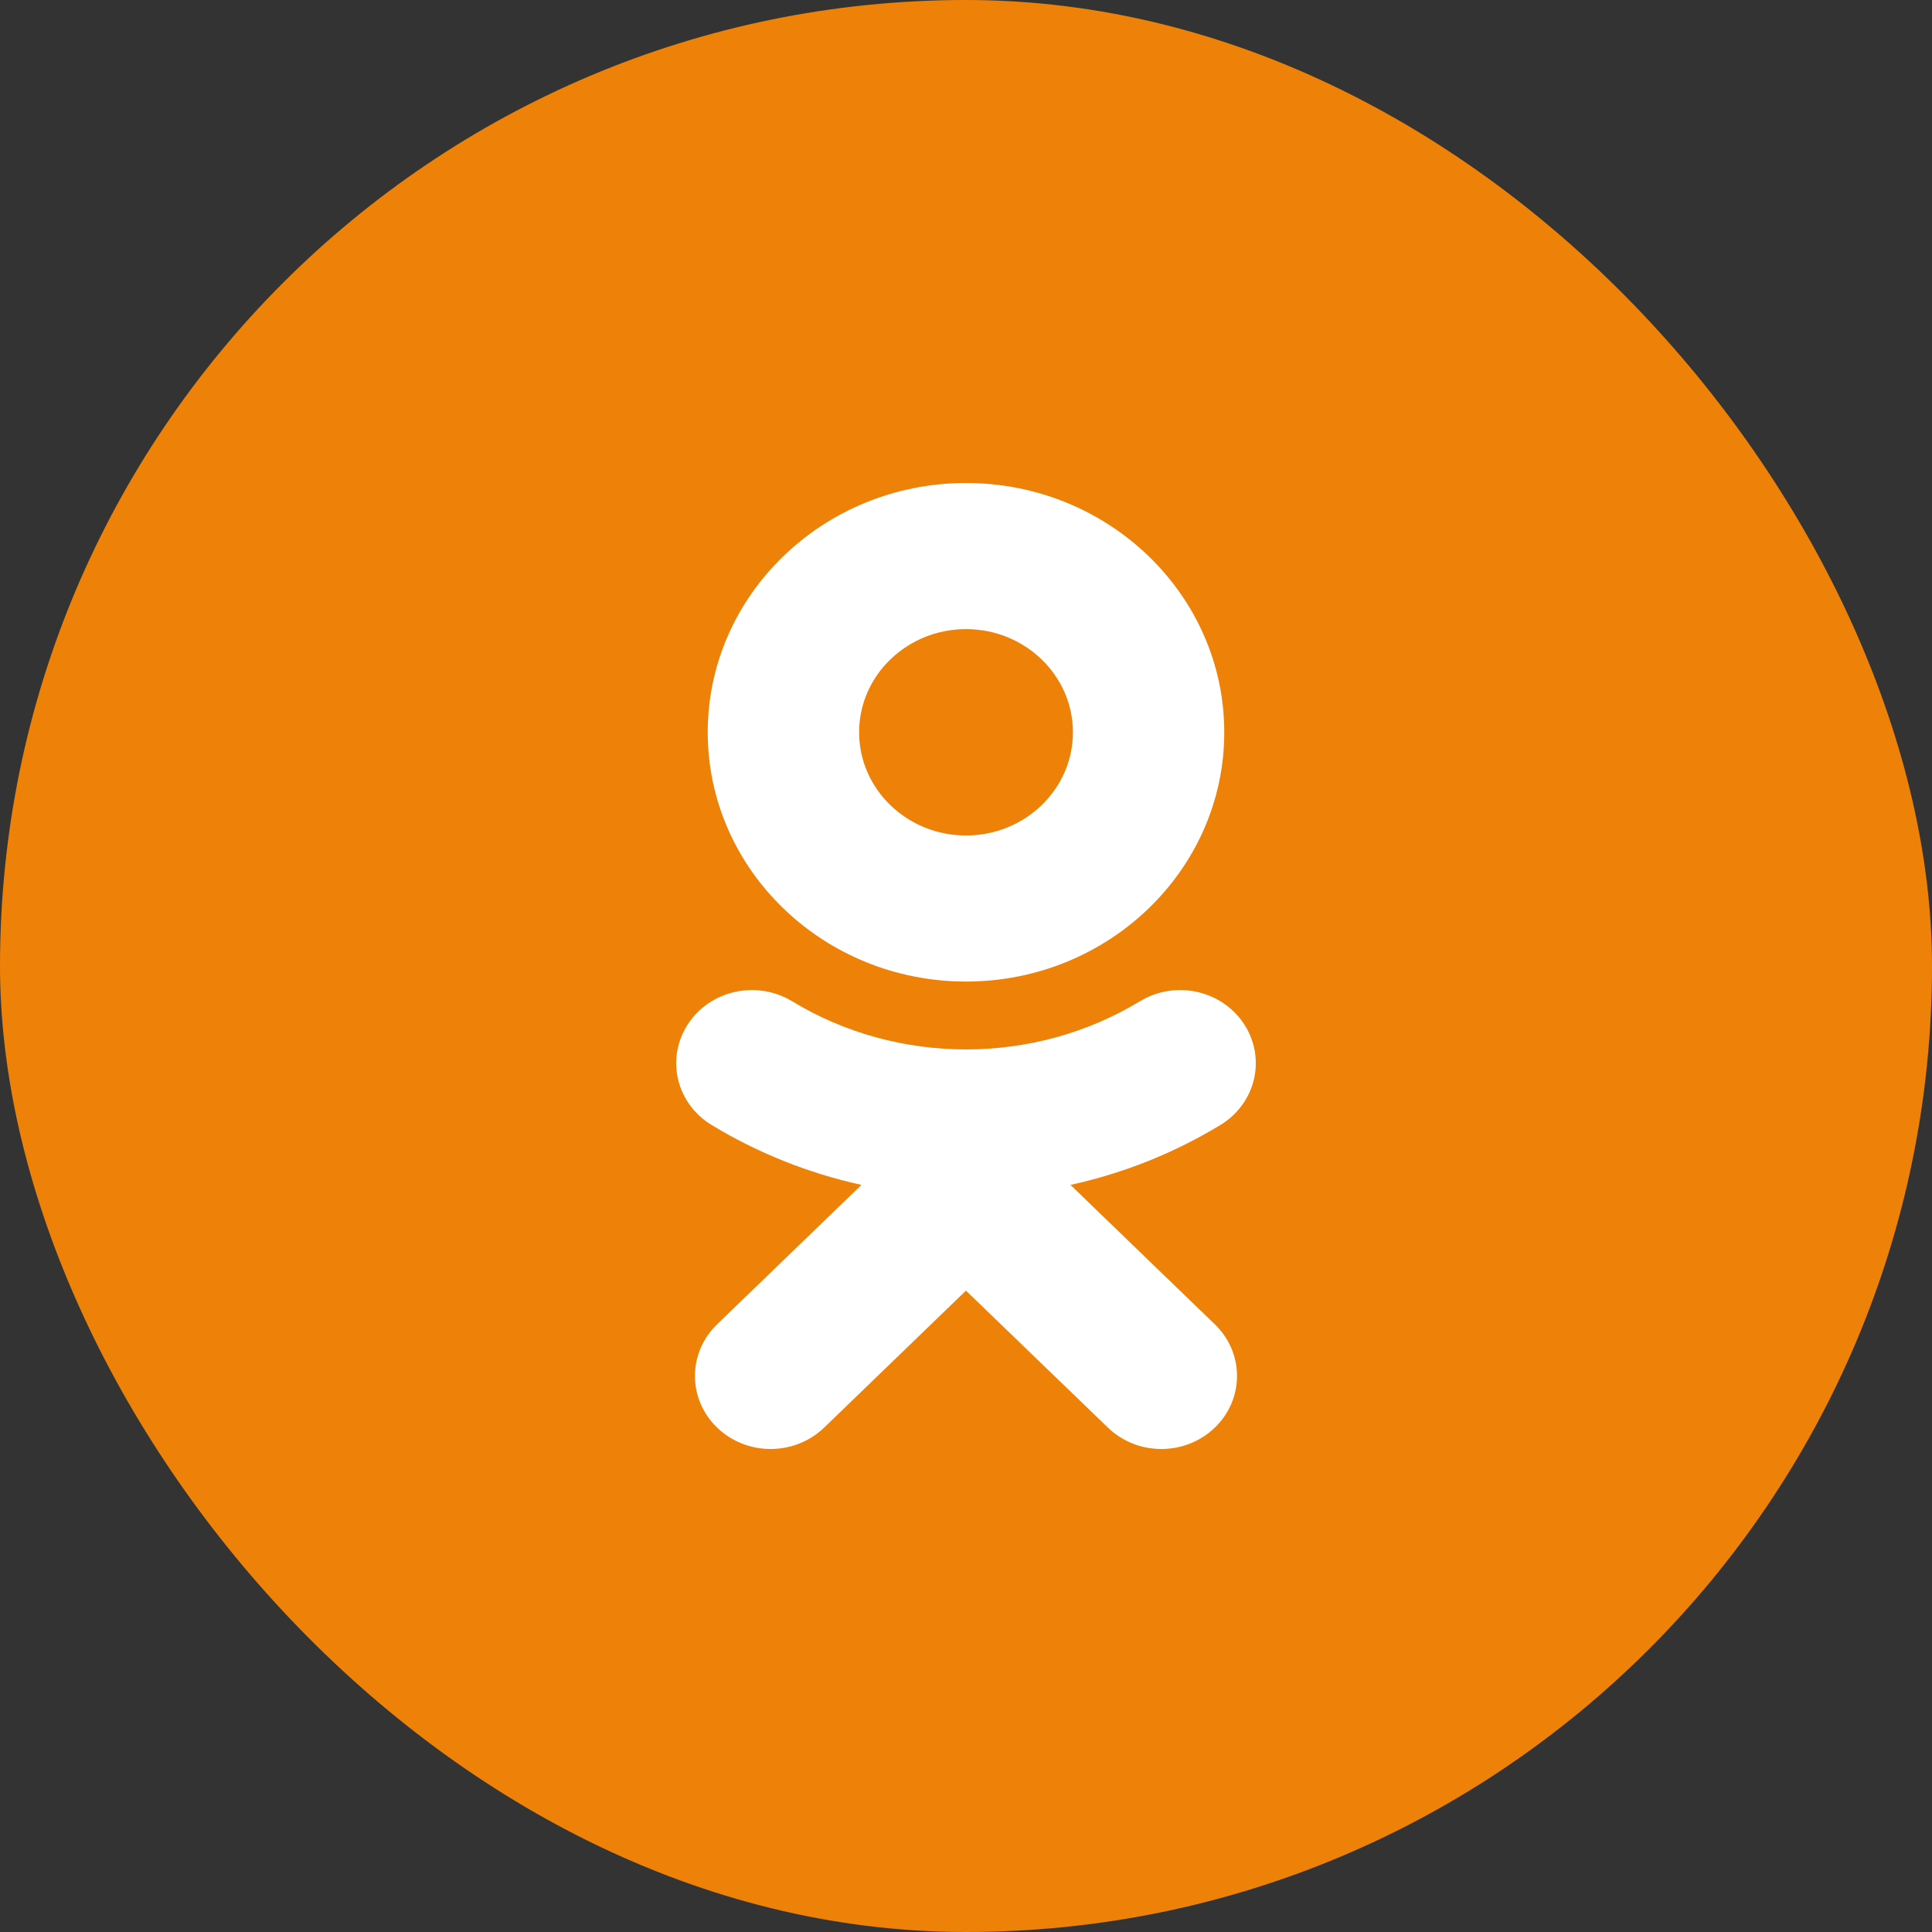 <svg width="40" height="40" viewBox="0 0 40 40" fill="none" xmlns="http://www.w3.org/2000/svg">
<rect x="0" y="0" width="40" height="40" fill="#333333" stroke="none"/>
<rect width="40" height="40" rx="20" fill="#EE8208"/>
<path d="M20 13.025C21.221 13.025 22.214 13.984 22.214 15.162C22.214 16.34 21.22 17.298 20 17.298C18.78 17.298 17.787 16.34 17.787 15.162C17.786 13.983 18.78 13.025 20 13.025ZM20 20.322C22.949 20.322 25.347 18.008 25.347 15.162C25.347 12.315 22.949 10 20 10C17.051 10 14.653 12.316 14.653 15.162C14.653 18.008 17.051 20.322 20 20.322ZM22.163 24.532C23.263 24.291 24.313 23.871 25.268 23.291C25.619 23.078 25.869 22.738 25.961 22.347C26.053 21.956 25.981 21.546 25.759 21.206C25.65 21.038 25.507 20.892 25.34 20.777C25.172 20.662 24.982 20.581 24.782 20.536C24.581 20.492 24.373 20.487 24.17 20.52C23.968 20.553 23.773 20.625 23.599 20.731C21.409 22.06 18.589 22.059 16.401 20.731C16.227 20.625 16.032 20.553 15.83 20.52C15.627 20.486 15.419 20.492 15.219 20.536C15.018 20.58 14.828 20.662 14.661 20.777C14.493 20.892 14.35 21.038 14.241 21.206C14.02 21.546 13.947 21.956 14.039 22.347C14.131 22.738 14.38 23.078 14.732 23.291C15.687 23.871 16.736 24.29 17.836 24.532L14.847 27.418C14.553 27.702 14.388 28.087 14.388 28.488C14.388 28.889 14.553 29.273 14.847 29.557C15.141 29.841 15.54 30 15.955 30C16.37 30 16.769 29.84 17.063 29.557L19.999 26.721L22.938 29.557C23.083 29.697 23.256 29.809 23.445 29.885C23.636 29.961 23.839 30 24.045 30C24.25 30 24.454 29.961 24.644 29.885C24.834 29.809 25.006 29.697 25.152 29.557C25.297 29.417 25.413 29.25 25.492 29.067C25.571 28.883 25.611 28.686 25.611 28.488C25.611 28.289 25.571 28.093 25.492 27.909C25.413 27.726 25.297 27.559 25.152 27.419L22.163 24.532Z" fill="white"/>
</svg>
